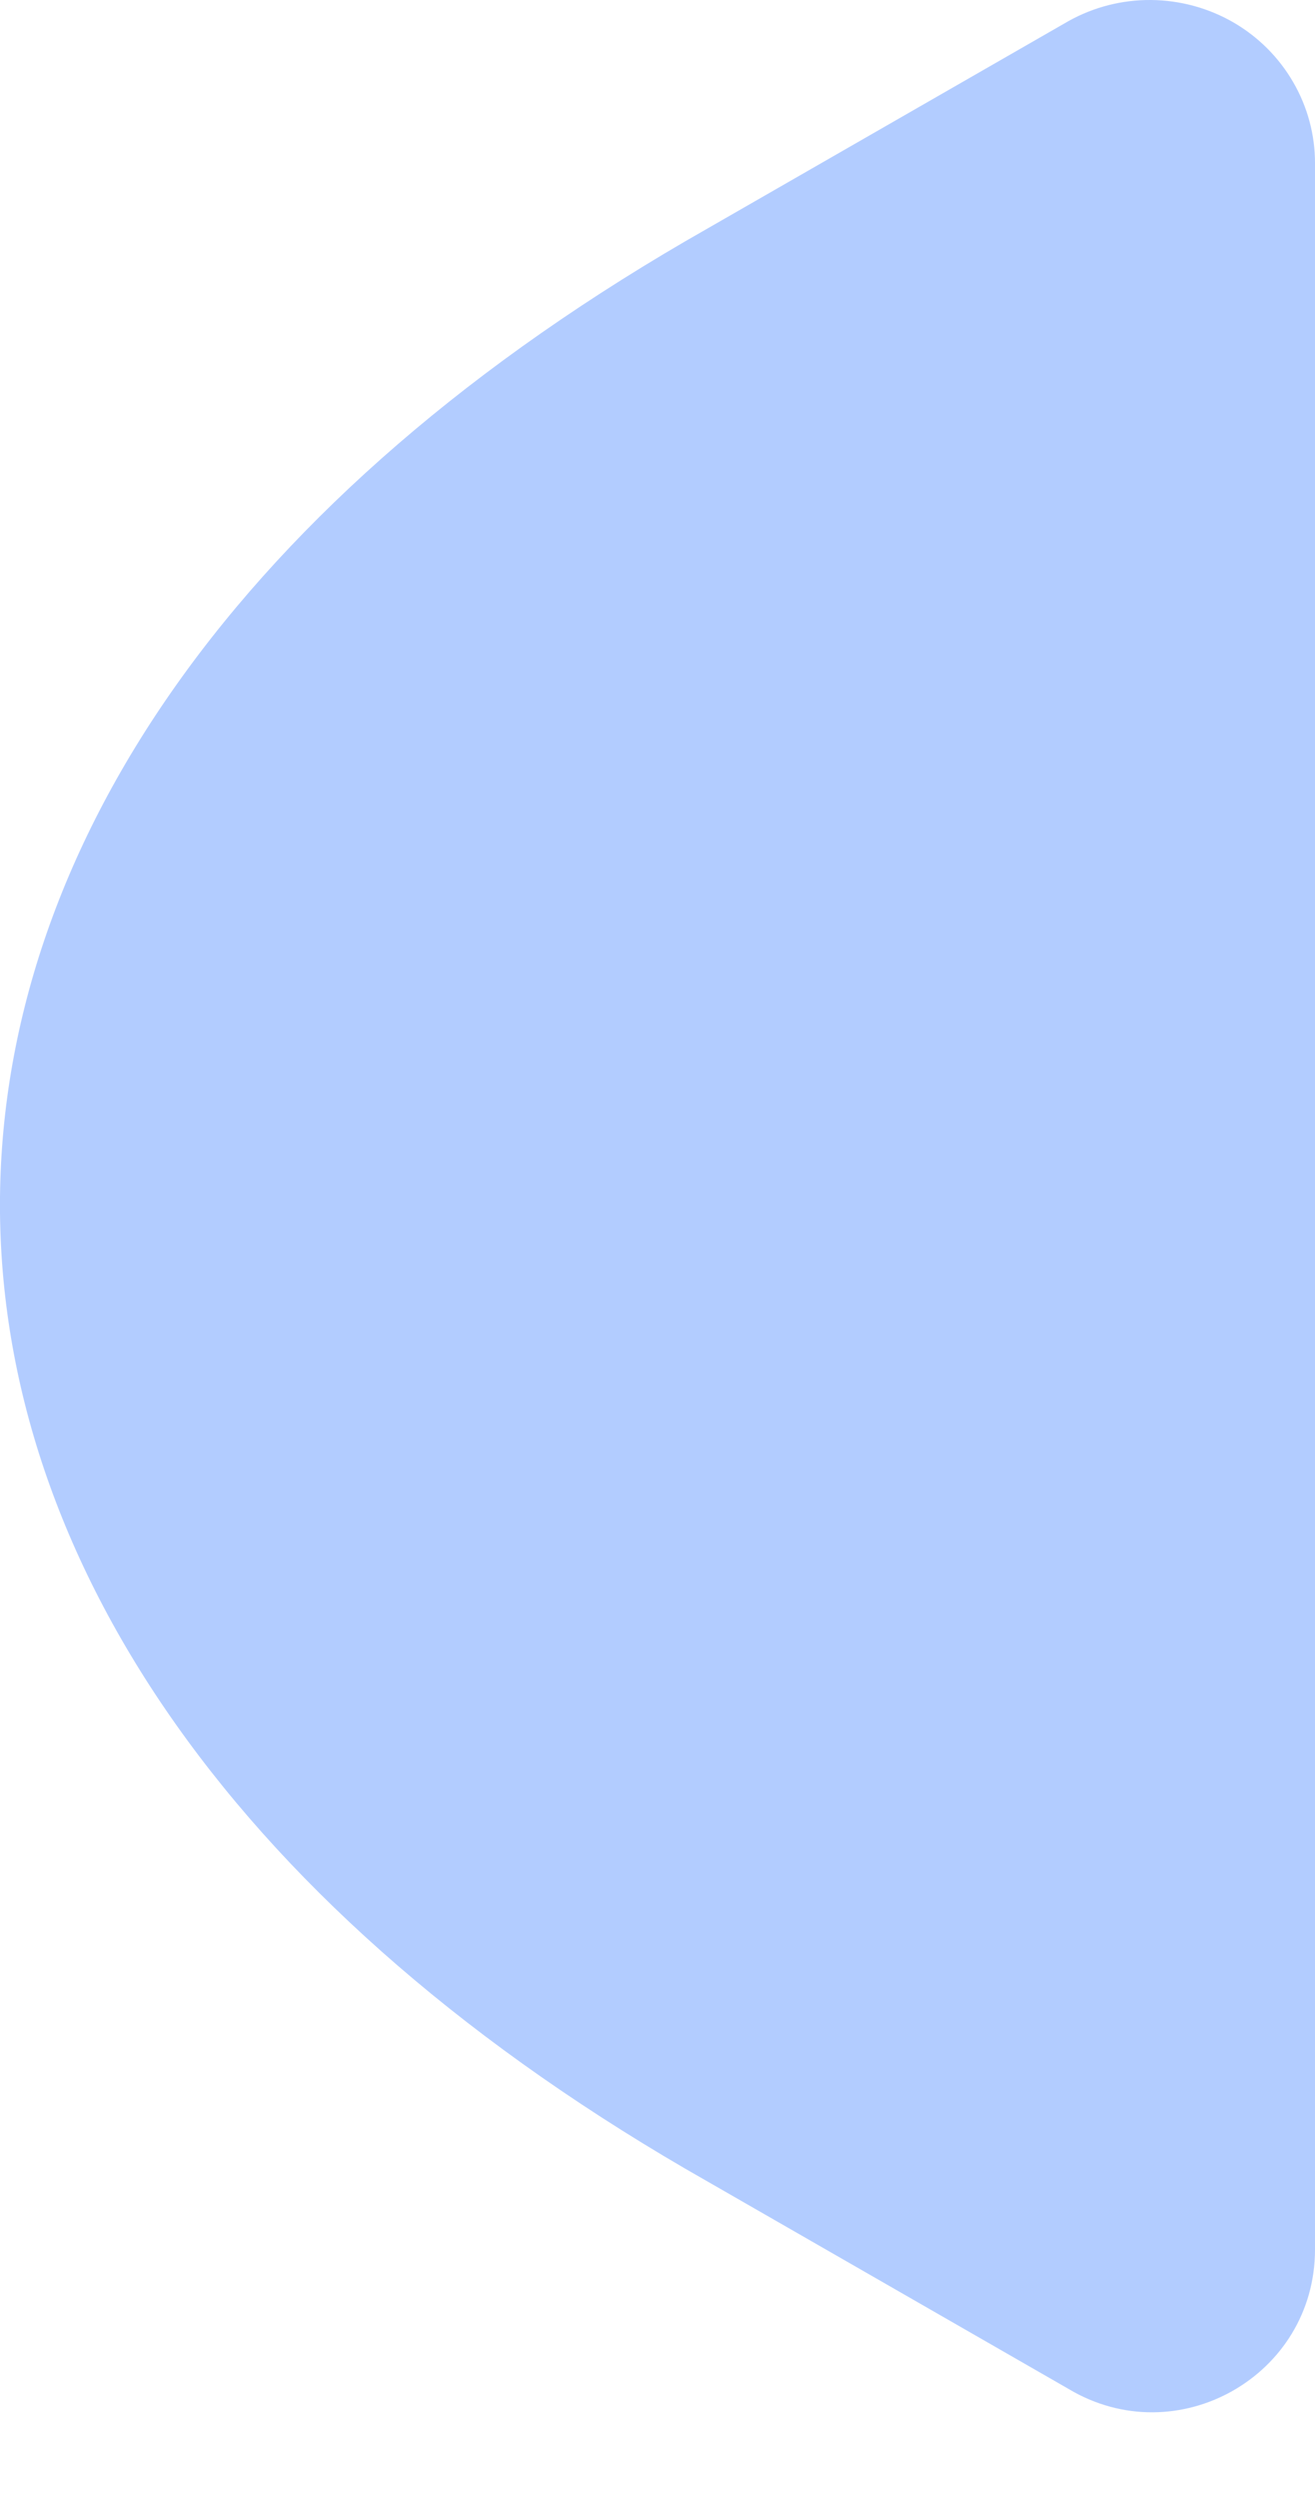 <svg width="10" height="19" viewBox="0 0 10 19" fill="none" xmlns="http://www.w3.org/2000/svg">
<path opacity="0.4" d="M10 1.244V17.096C10 18.057 8.951 18.649 8.126 18.156L5.378 16.578C-1.793 12.51 -1.793 5.805 5.378 1.738L8.126 0.16C8.318 0.053 8.534 -0.002 8.754 4.61415e-05C8.974 0.002 9.19 0.061 9.379 0.17C9.569 0.28 9.726 0.437 9.835 0.626C9.944 0.814 10.001 1.028 10 1.244Z" fill="#4081FF"/>
</svg>

